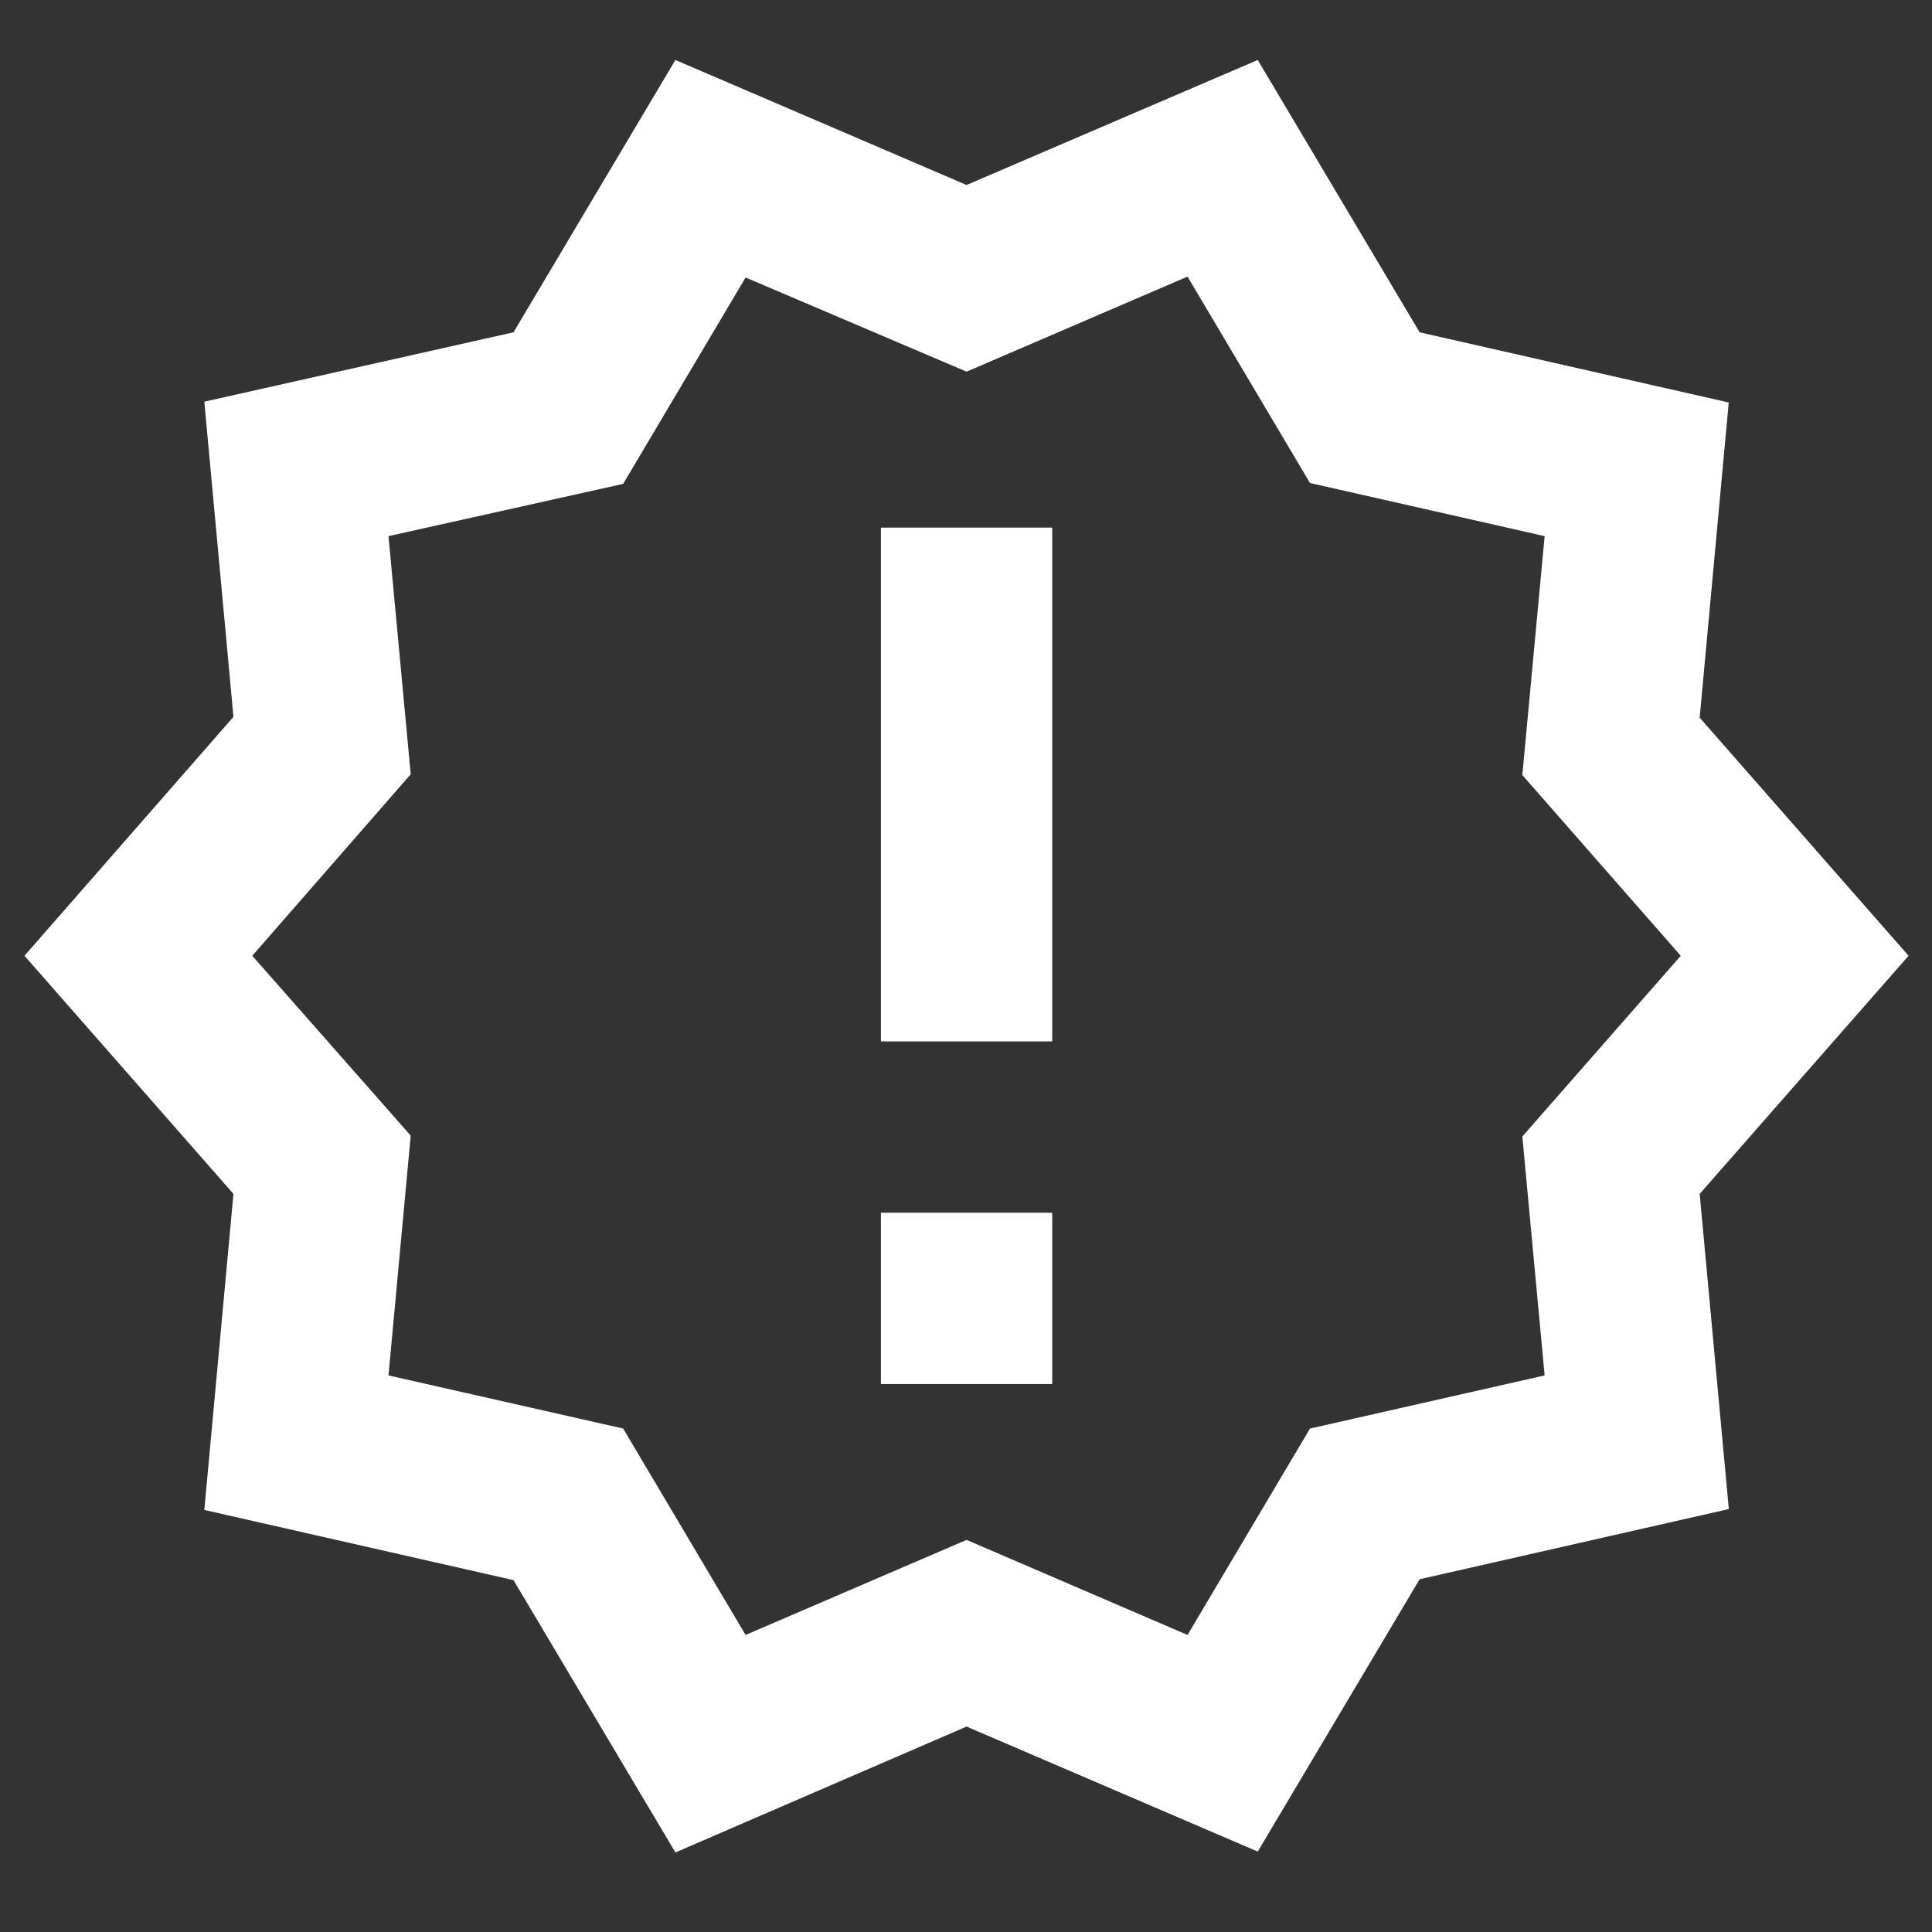 <?xml version="1.0" encoding="UTF-8" standalone="no"?>
<svg
   xmlns:dc="http://purl.org/dc/elements/1.1/"
   xmlns:cc="http://creativecommons.org/ns#"
   xmlns:rdf="http://www.w3.org/1999/02/22-rdf-syntax-ns#"
   xmlns:svg="http://www.w3.org/2000/svg"
   xmlns="http://www.w3.org/2000/svg"
   xmlns:sodipodi="http://sodipodi.sourceforge.net/DTD/sodipodi-0.dtd"
   xmlns:inkscape="http://www.inkscape.org/namespaces/inkscape"
   height="24"
   viewBox="0 0 24 24"
   width="24"
   version="1.1"
   id="svg6"
   sodipodi:docname="new_releases-24px.svg"
   inkscape:version="1.0.1 (0767f8302a, 2020-10-17)">
  <rect x="0" y="0" width="24" height="24" fill="#333333" stroke="none"/>
  <defs
     id="defs10" />
  <sodipodi:namedview
     pagecolor="#ffffff"
     bordercolor="#666666"
     borderopacity="1"
     objecttolerance="10"
     gridtolerance="10"
     guidetolerance="10"
     inkscape:pageopacity="0"
     inkscape:pageshadow="2"
     inkscape:window-width="1920"
     inkscape:window-height="1016"
     id="namedview8"
     showgrid="false"
     inkscape:zoom="12.934162"
     inkscape:cx="12"
     inkscape:cy="12"
     inkscape:window-x="0"
     inkscape:window-y="27"
     inkscape:window-maximized="1"
     inkscape:current-layer="svg6" />
  <path
     d="M0 0h24v24H0V0z"
     fill="none"
     id="path2" />
  <path
     d="M 23.709,11.873 21.114,8.915 21.475,5 17.635,4.128 15.624,0.745 12.007,2.298 8.39,0.745 6.379,4.128 2.538,4.99 2.9,8.905 0.304,11.873 l 2.596,2.958 -0.362,3.926 3.841,0.872 2.011,3.383 3.617,-1.564 3.617,1.553 2.011,-3.383 3.841,-0.872 -0.362,-3.915 z m -4.798,2.245 0.277,2.968 -2.915,0.66 -1.521,2.564 L 12.007,19.129 9.262,20.31 7.741,17.746 4.826,17.086 5.102,14.107 3.134,11.873 5.102,9.618 4.826,6.66 7.741,6.011 9.262,3.447 l 2.745,1.17 2.745,-1.181 1.521,2.564 2.915,0.66 -0.277,2.968 1.968,2.245 z m -7.968,0.947 h 2.128 v 2.128 h -2.128 z m 0,-8.511 h 2.128 v 6.383 h -2.128 z"
     id="path4"
     style="stroke-width:1.064;fill:#ffffff" />
</svg>
